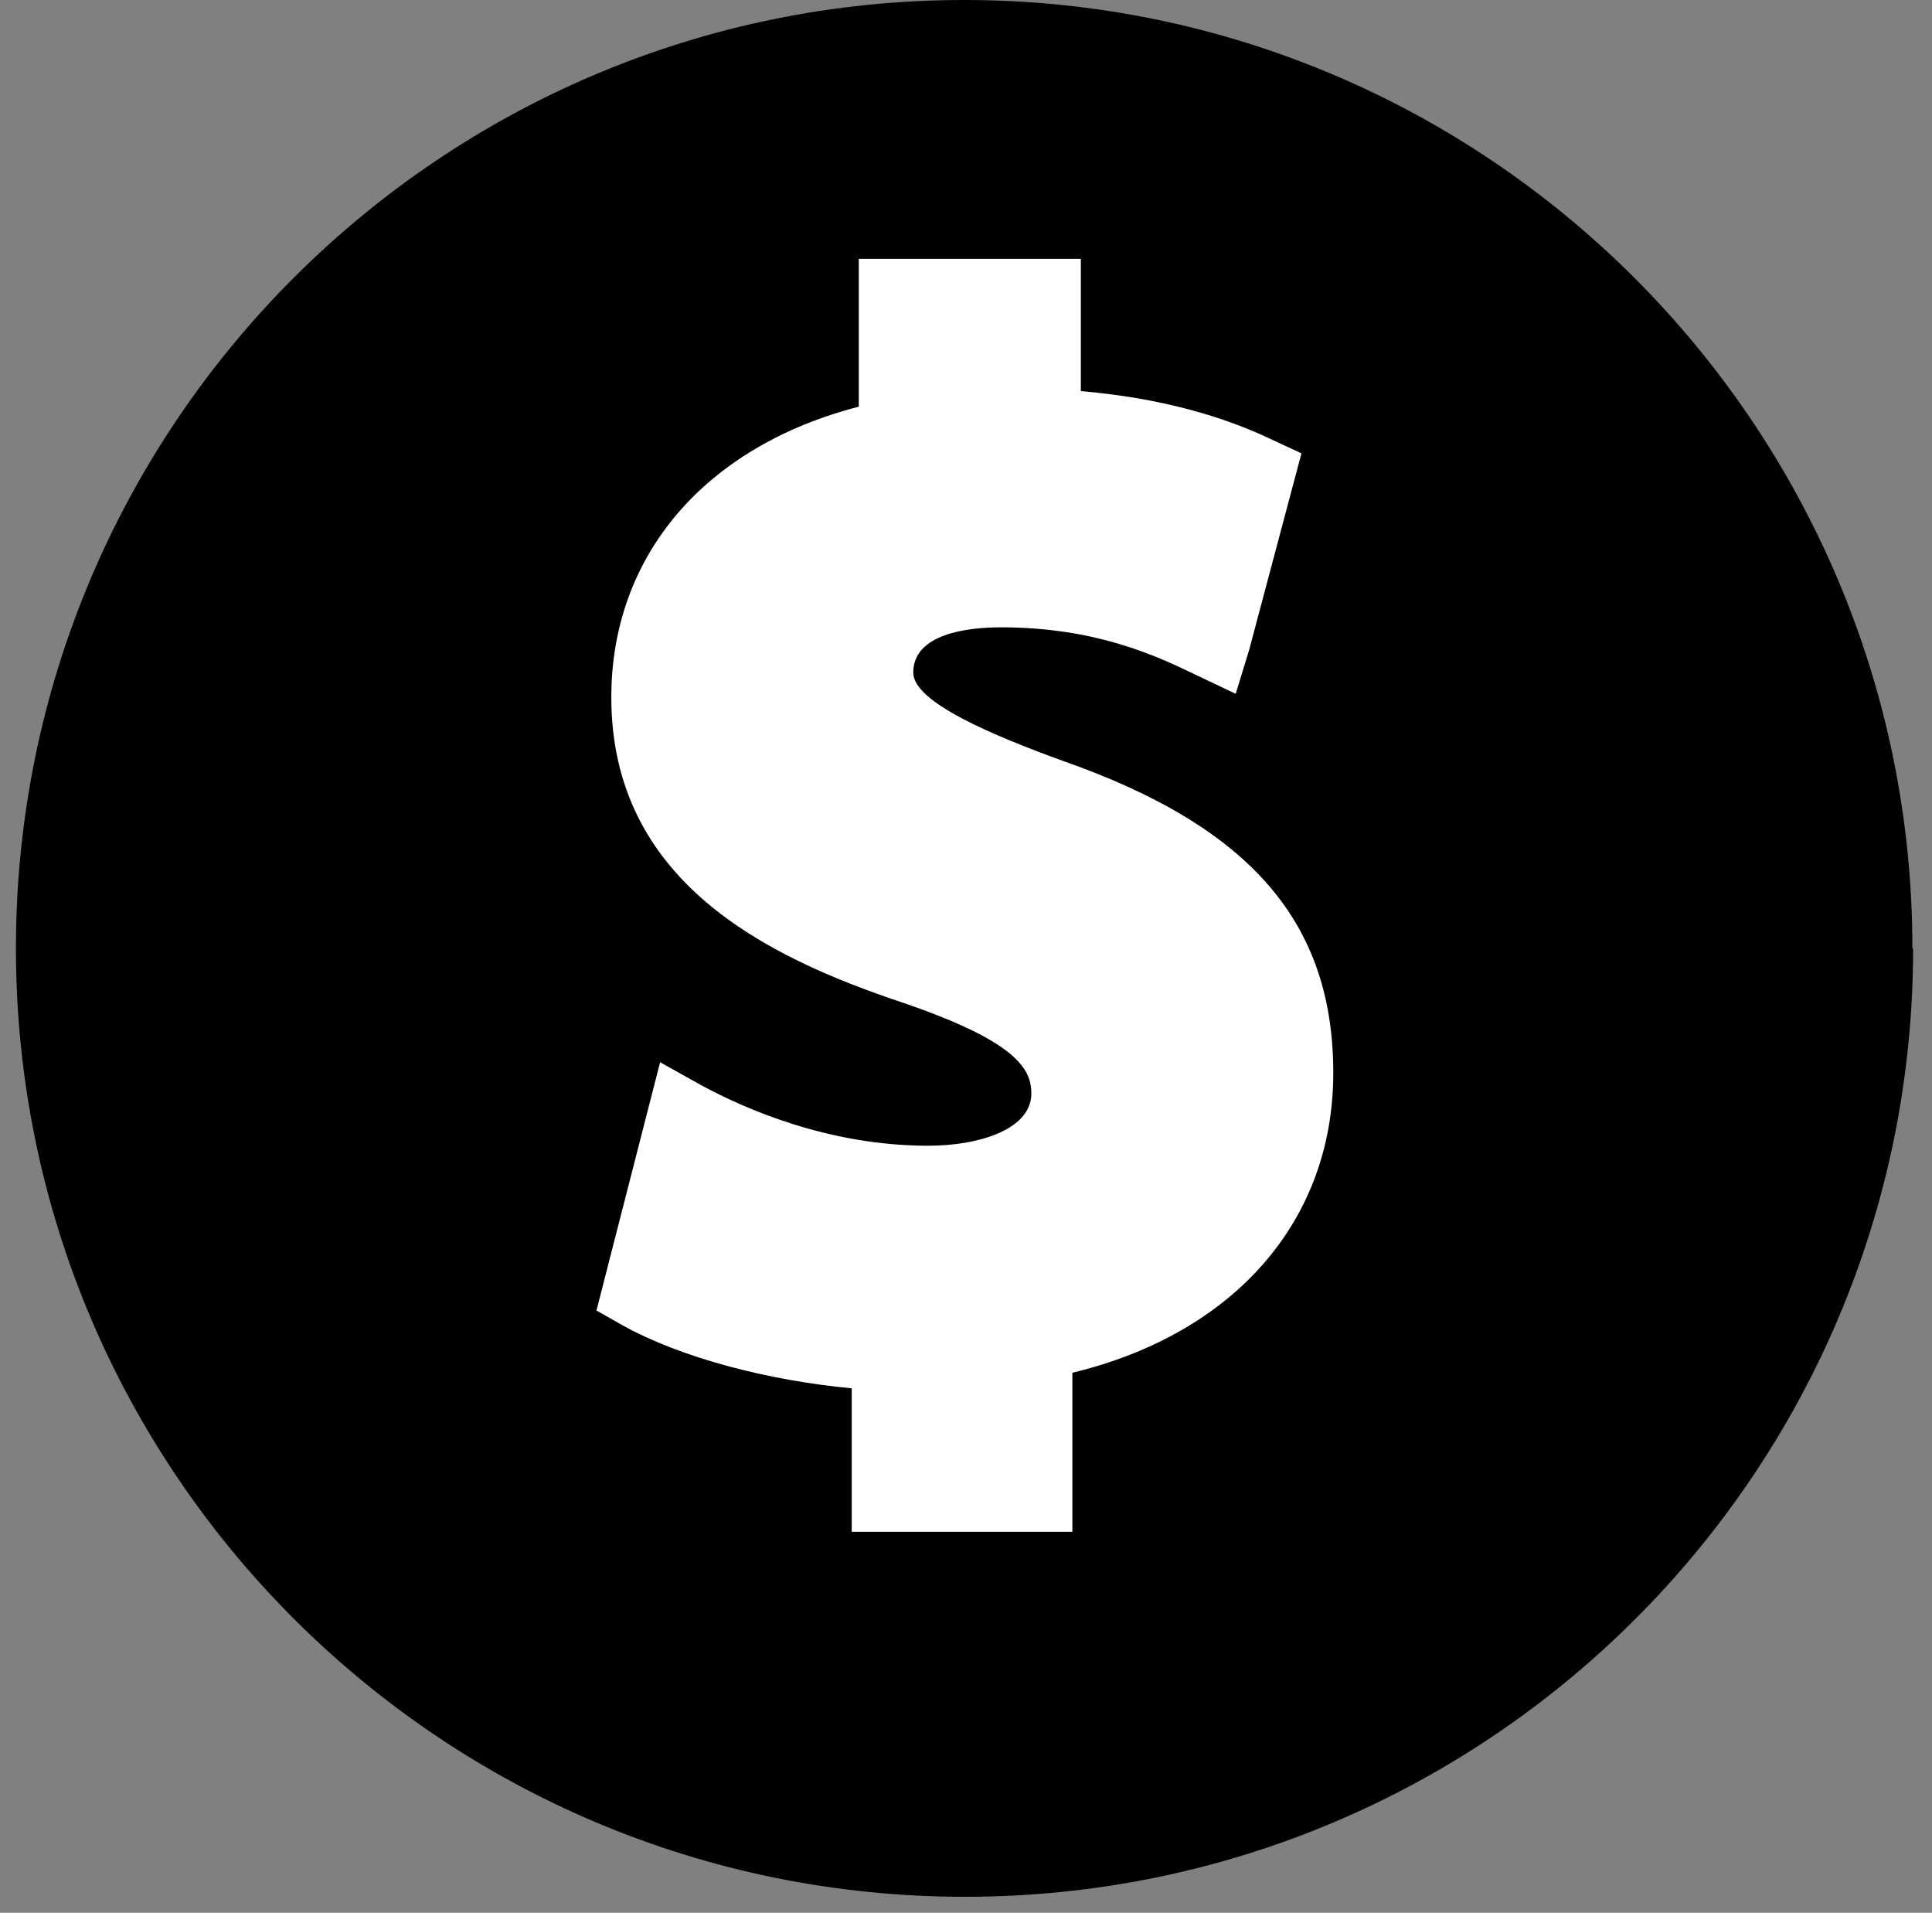 <svg width="99" height="98" viewBox="0 0 99 98" fill="none" xmlns="http://www.w3.org/2000/svg">
<rect x="0" y="0" width="99" height="98" fill="#808080" stroke="none"/>
<path d="M98.033 48.59C98.033 75.439 76.256 97.18 49.443 97.18C22.629 97.18 0.816 75.439 0.816 48.59C0.816 21.741 22.593 0 49.406 0C76.22 0 97.996 21.777 97.996 48.59H98.033Z" fill="black"/>
<path d="M44.007 13.262V20.835C36.145 22.864 31.325 28.444 31.325 35.727C31.325 45.148 39.261 49.025 46.181 51.344C52.051 53.337 52.849 54.75 52.849 56.018C52.849 57.866 50.167 58.7 47.558 58.7C42.413 58.7 38.137 56.779 36.036 55.656L33.825 54.424L30.564 67.142L31.905 67.903C34.913 69.57 39.369 70.729 43.645 71.128V78.483H54.95V70.331C63.211 68.338 68.32 62.577 68.32 54.967C68.32 47.358 64.19 42.394 54.479 38.988C50.892 37.684 46.797 35.981 46.797 34.459C46.797 32.466 49.587 32.14 51.29 32.14C56.182 32.14 59.298 33.625 61.182 34.531L63.32 35.546L64.009 33.299L66.69 23.226L65.204 22.538C63.248 21.596 60.059 20.436 55.385 20.038V13.262H44.08H44.007Z" fill="white"/>
</svg>
